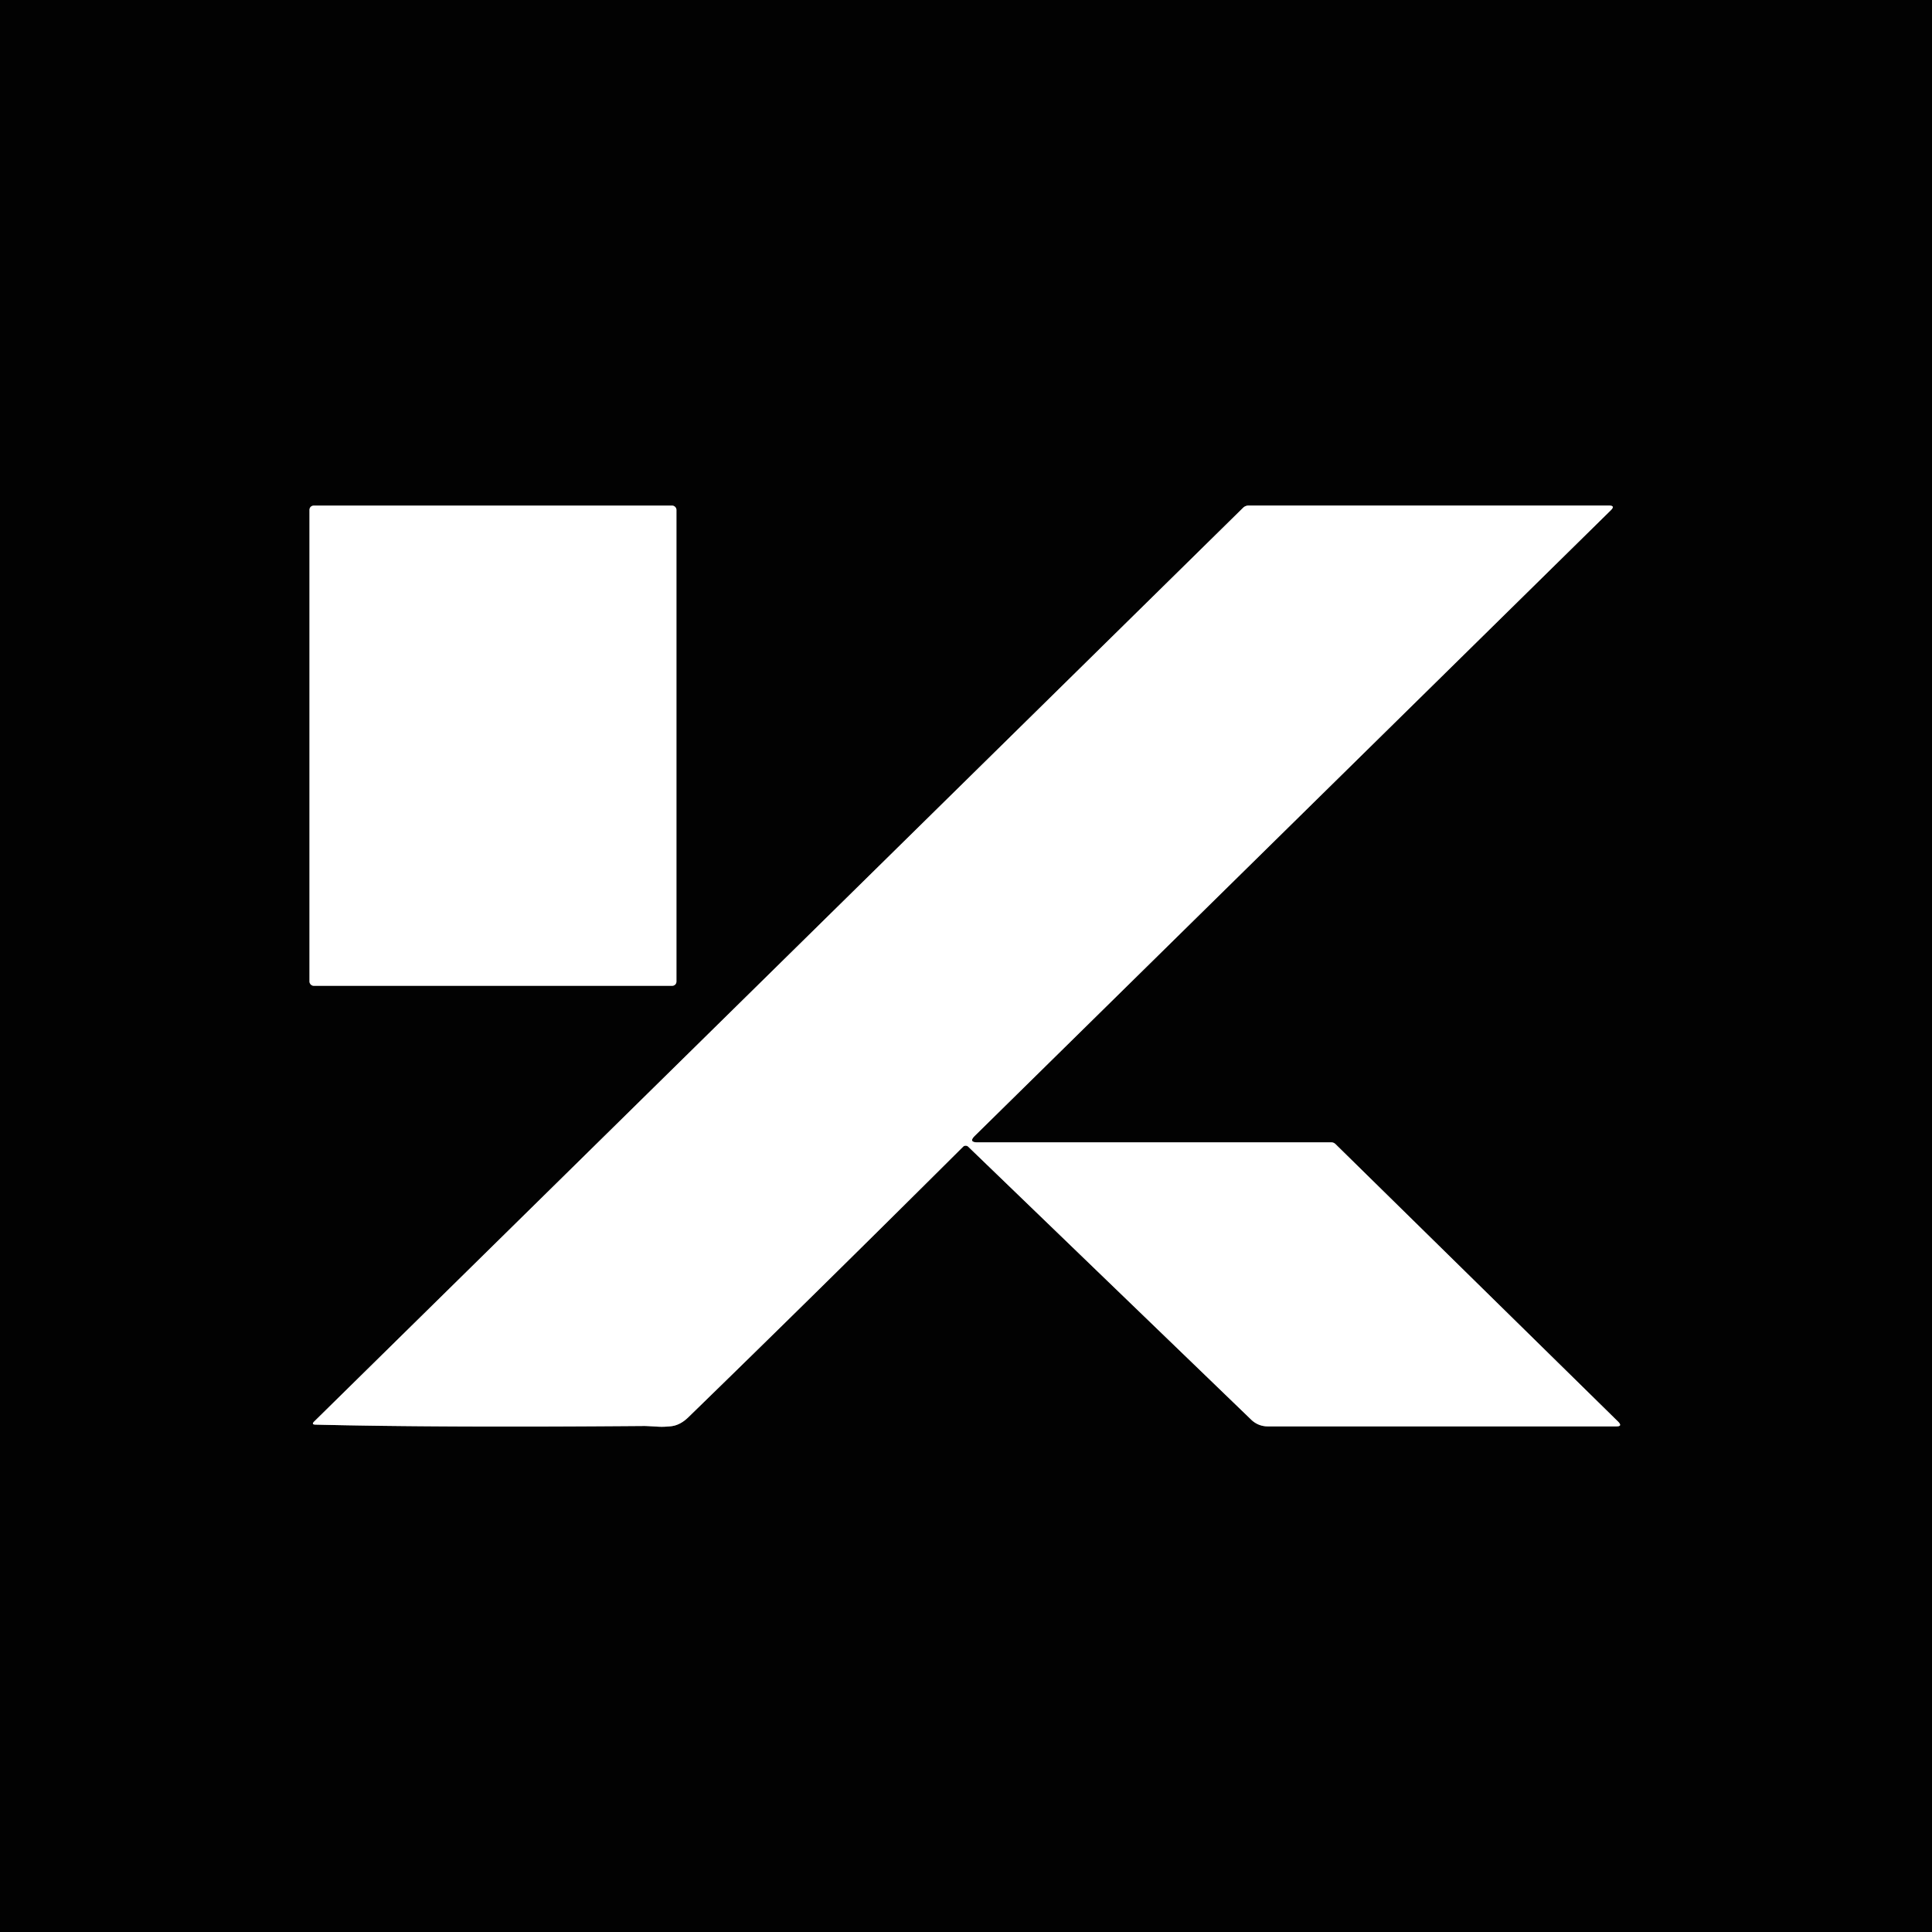 <?xml version="1.0" encoding="UTF-8" standalone="no"?>
<!DOCTYPE svg PUBLIC "-//W3C//DTD SVG 1.1//EN" "http://www.w3.org/Graphics/SVG/1.1/DTD/svg11.dtd">
<svg xmlns="http://www.w3.org/2000/svg" version="1.1" viewBox="0.00 0.00 256.00 256.00">
<rect x="0.00" y="0.00" width="256.00" height="256.00" fill="#333333" stroke="none"/>
<g stroke-width="2.00" fill="none" stroke-linecap="butt">
<path stroke="#818181" vector-effect="non-scaling-stroke" d="
  M 89.63 67.55
  A 0.55 0.55 0.0 0 0 89.08 67.00
  L 41.56 67.00
  A 0.55 0.55 0.0 0 0 41.01 67.55
  L 41.01 130.07
  A 0.55 0.55 0.0 0 0 41.56 130.62
  L 89.08 130.62
  A 0.55 0.55 0.0 0 0 89.63 130.07
  L 89.63 67.55"
/>
<path stroke="#818181" vector-effect="non-scaling-stroke" d="
  M 128.30 151.95
  L 165.82 188.14
  A 3.11 3.09 66.7 0 0 167.96 189.00
  L 214.21 189.00
  Q 215.04 189.00 214.38 188.35
  L 176.96 151.60
  A 0.79 0.77 67.0 0 0 176.41 151.37
  L 129.53 151.37
  Q 128.29 151.37 129.17 150.50
  L 213.44 67.61
  Q 214.07 66.99 213.19 66.99
  L 165.44 66.99
  A 1.04 1.02 22.1 0 0 164.71 67.29
  L 41.63 188.36
  Q 41.23 188.76 41.79 188.77
  Q 58.24 189.17 85.37 188.95
  Q 85.72 188.95 87.16 189.04
  Q 87.98 189.09 88.94 188.98
  Q 90.13 188.84 91.20 187.80
  Q 107.75 171.72 127.61 151.95
  A 0.50 0.49 44.6 0 1 128.30 151.95"
/>
</g>
<path fill="#020202" d="
  M 256.00 0.00
  L 256.00 256.00
  L 0.00 256.00
  L 0.00 0.00
  L 256.00 0.00
  Z
  M 89.63 67.55
  A 0.55 0.55 0.0 0 0 89.08 67.00
  L 41.56 67.00
  A 0.55 0.55 0.0 0 0 41.01 67.55
  L 41.01 130.07
  A 0.55 0.55 0.0 0 0 41.56 130.62
  L 89.08 130.62
  A 0.55 0.55 0.0 0 0 89.63 130.07
  L 89.63 67.55
  Z
  M 128.30 151.95
  L 165.82 188.14
  A 3.11 3.09 66.7 0 0 167.96 189.00
  L 214.21 189.00
  Q 215.04 189.00 214.38 188.35
  L 176.96 151.60
  A 0.79 0.77 67.0 0 0 176.41 151.37
  L 129.53 151.37
  Q 128.29 151.37 129.17 150.50
  L 213.44 67.61
  Q 214.07 66.99 213.19 66.99
  L 165.44 66.99
  A 1.04 1.02 22.1 0 0 164.71 67.29
  L 41.63 188.36
  Q 41.23 188.76 41.79 188.77
  Q 58.24 189.17 85.37 188.95
  Q 85.72 188.95 87.16 189.04
  Q 87.98 189.09 88.94 188.98
  Q 90.13 188.84 91.20 187.80
  Q 107.75 171.72 127.61 151.95
  A 0.50 0.49 44.6 0 1 128.30 151.95
  Z"
/>
<rect fill="#ffffff" x="41.01" y="67.00" width="48.62" height="63.62" rx="0.55"/>
<path fill="#ffffff" d="
  M 128.30 151.95
  A 0.50 0.49 44.6 0 0 127.61 151.95
  Q 107.75 171.72 91.20 187.80
  Q 90.13 188.84 88.94 188.98
  Q 87.98 189.09 87.16 189.04
  Q 85.72 188.95 85.37 188.95
  Q 58.24 189.17 41.79 188.77
  Q 41.23 188.76 41.63 188.36
  L 164.71 67.29
  A 1.04 1.02 22.1 0 1 165.44 66.99
  L 213.19 66.99
  Q 214.07 66.99 213.44 67.61
  L 129.17 150.50
  Q 128.29 151.37 129.53 151.37
  L 176.41 151.37
  A 0.79 0.77 67.0 0 1 176.96 151.60
  L 214.38 188.35
  Q 215.04 189.00 214.21 189.00
  L 167.96 189.00
  A 3.11 3.09 66.7 0 1 165.82 188.14
  L 128.30 151.95
  Z"
/>
</svg>
